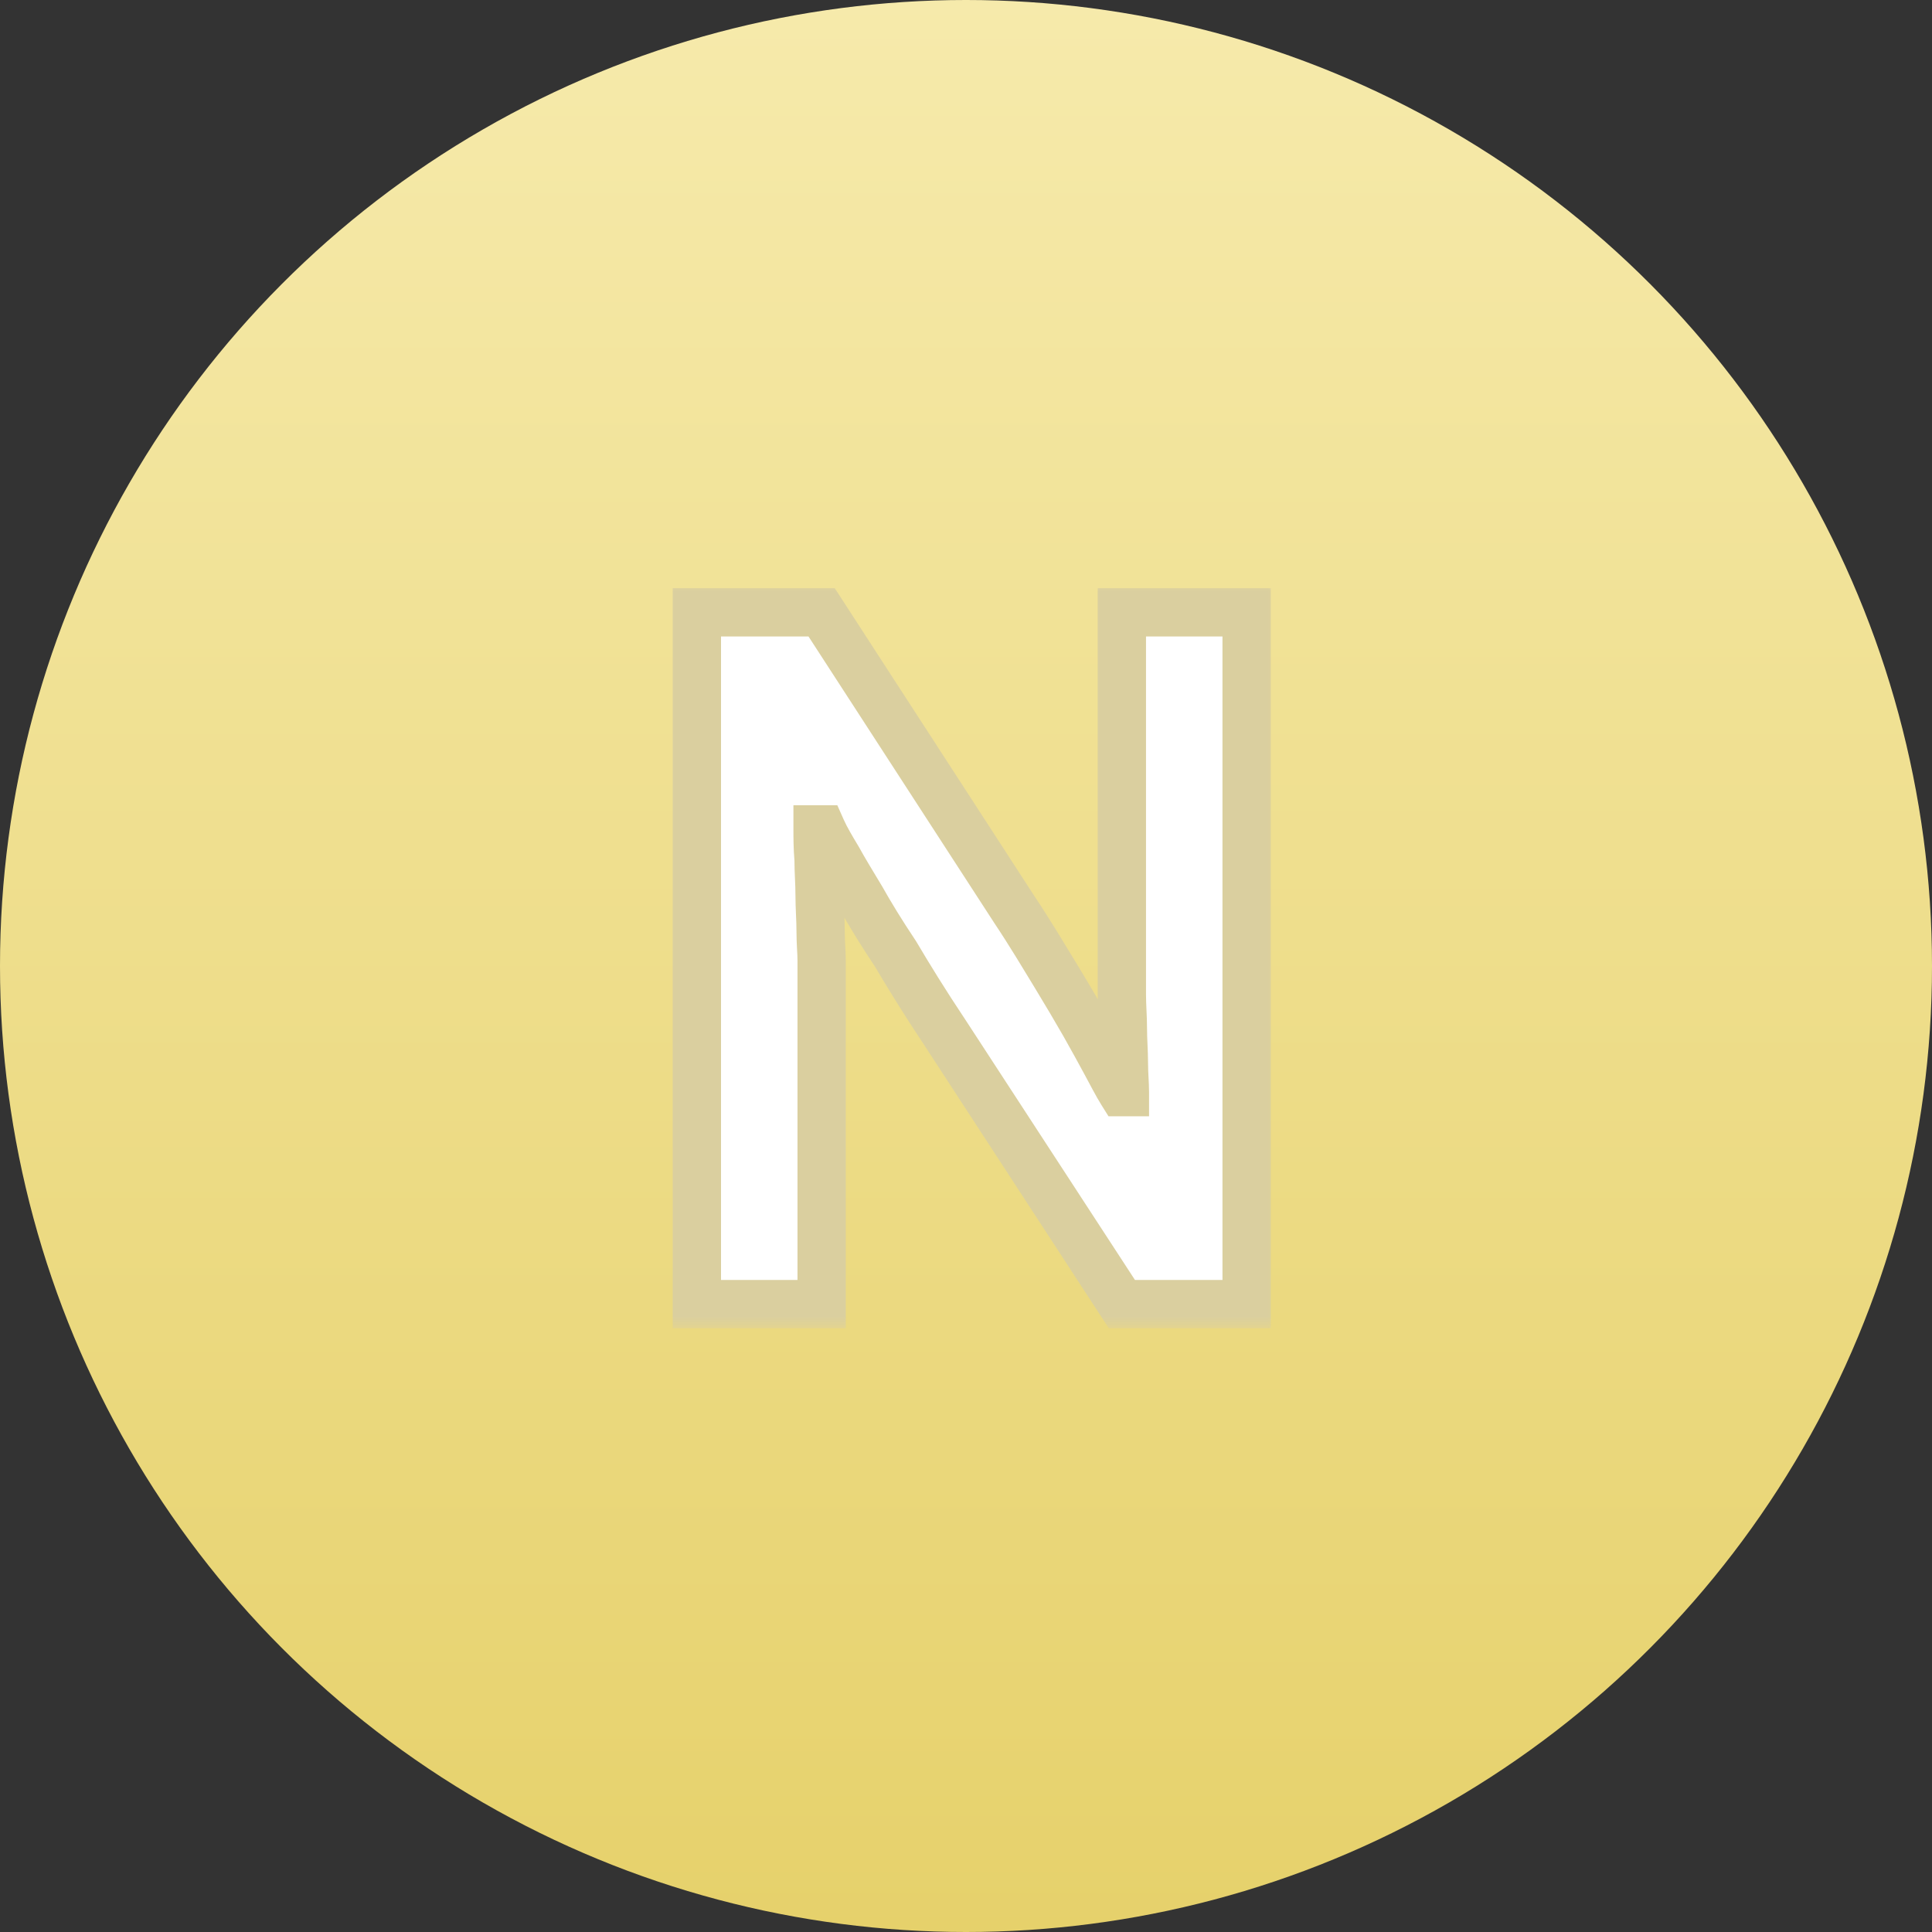 <svg width="80" height="80" viewBox="0 0 80 80" fill="none" xmlns="http://www.w3.org/2000/svg">
<rect x="0" y="0" width="80" height="80" fill="#333333" stroke="none"/>
<circle cx="40" cy="40" r="40" fill="url(#paint0_linear_4185_6039)"/>
<mask id="path-2-outside-1_4185_6039" maskUnits="userSpaceOnUse" x="27" y="24" width="26" height="31" fill="black">
<rect fill="white" x="27" y="24" width="26" height="31"/>
<path d="M33.854 34.344C33.854 34.68 33.854 35.1 33.896 35.604C33.896 36.108 33.938 36.57 33.938 37.074C33.938 37.578 33.98 38.082 33.98 38.544C33.98 39.048 34.022 39.426 34.022 39.762V54H28.856V25.356H34.022L42.002 37.662C42.674 38.67 43.22 39.594 43.682 40.35C44.144 41.106 44.564 41.82 44.9 42.408C45.236 42.996 45.53 43.542 45.782 44.004C46.034 44.466 46.244 44.886 46.454 45.222H46.58C46.58 44.886 46.538 44.466 46.538 44.004C46.538 43.542 46.496 43.08 46.496 42.576C46.496 42.114 46.454 41.652 46.454 41.19C46.454 40.77 46.454 40.392 46.454 40.056V25.356H51.62V54H46.454L39.146 42.786C38.306 41.526 37.634 40.434 37.088 39.51C36.5 38.628 36.038 37.872 35.66 37.2C35.282 36.57 34.946 36.024 34.694 35.562C34.442 35.142 34.19 34.722 34.022 34.344H33.854Z"/>
</mask>
<path d="M33.854 34.344C33.854 34.68 33.854 35.1 33.896 35.604C33.896 36.108 33.938 36.57 33.938 37.074C33.938 37.578 33.98 38.082 33.98 38.544C33.98 39.048 34.022 39.426 34.022 39.762V54H28.856V25.356H34.022L42.002 37.662C42.674 38.67 43.22 39.594 43.682 40.35C44.144 41.106 44.564 41.82 44.9 42.408C45.236 42.996 45.53 43.542 45.782 44.004C46.034 44.466 46.244 44.886 46.454 45.222H46.58C46.58 44.886 46.538 44.466 46.538 44.004C46.538 43.542 46.496 43.08 46.496 42.576C46.496 42.114 46.454 41.652 46.454 41.19C46.454 40.77 46.454 40.392 46.454 40.056V25.356H51.62V54H46.454L39.146 42.786C38.306 41.526 37.634 40.434 37.088 39.51C36.5 38.628 36.038 37.872 35.66 37.2C35.282 36.57 34.946 36.024 34.694 35.562C34.442 35.142 34.19 34.722 34.022 34.344H33.854Z" fill="white"/>
<path d="M33.854 34.344V33.344H32.854V34.344H33.854ZM33.896 35.604H34.896V35.562L34.892 35.521L33.896 35.604ZM34.022 54V55H35.022V54H34.022ZM28.856 54H27.856V55H28.856V54ZM28.856 25.356V24.356H27.856V25.356H28.856ZM34.022 25.356L34.861 24.812L34.565 24.356H34.022V25.356ZM42.002 37.662L41.163 38.206L41.17 38.217L42.002 37.662ZM43.682 40.35L44.535 39.829L44.535 39.828L43.682 40.35ZM44.9 42.408L44.032 42.904L44.032 42.904L44.9 42.408ZM45.782 44.004L44.904 44.483L44.904 44.483L45.782 44.004ZM46.454 45.222L45.606 45.752L45.9 46.222H46.454V45.222ZM46.58 45.222V46.222H47.58V45.222H46.58ZM46.454 25.356V24.356H45.454V25.356H46.454ZM51.62 25.356H52.62V24.356H51.62V25.356ZM51.62 54V55H52.62V54H51.62ZM46.454 54L45.616 54.546L45.912 55H46.454V54ZM39.146 42.786L39.984 42.24L39.978 42.231L39.146 42.786ZM37.088 39.51L37.949 39.001L37.935 38.978L37.92 38.955L37.088 39.51ZM35.66 37.2L36.532 36.71L36.525 36.697L36.517 36.685L35.66 37.2ZM34.694 35.562L35.572 35.083L35.562 35.065L35.551 35.047L34.694 35.562ZM34.022 34.344L34.936 33.938L34.672 33.344H34.022V34.344ZM33.854 34.344H32.854C32.854 34.681 32.854 35.138 32.9 35.687L33.896 35.604L34.892 35.521C34.854 35.062 34.854 34.679 34.854 34.344H33.854ZM33.896 35.604H32.896C32.896 35.881 32.908 36.144 32.918 36.382C32.929 36.627 32.938 36.847 32.938 37.074H33.938H34.938C34.938 36.797 34.926 36.534 34.916 36.296C34.905 36.051 34.896 35.831 34.896 35.604H33.896ZM33.938 37.074H32.938C32.938 37.35 32.95 37.623 32.96 37.867C32.971 38.119 32.98 38.338 32.98 38.544H33.98H34.98C34.98 38.288 34.968 38.024 34.958 37.782C34.947 37.533 34.938 37.301 34.938 37.074H33.938ZM33.98 38.544H32.98C32.98 38.824 32.992 39.066 33.002 39.269C33.014 39.481 33.022 39.627 33.022 39.762H34.022H35.022C35.022 39.561 35.009 39.35 35 39.163C34.989 38.967 34.98 38.769 34.98 38.544H33.98ZM34.022 39.762H33.022V54H34.022H35.022V39.762H34.022ZM34.022 54V53H28.856V54V55H34.022V54ZM28.856 54H29.856V25.356H28.856H27.856V54H28.856ZM28.856 25.356V26.356H34.022V25.356V24.356H28.856V25.356ZM34.022 25.356L33.183 25.9L41.163 38.206L42.002 37.662L42.841 37.118L34.861 24.812L34.022 25.356ZM42.002 37.662L41.17 38.217C41.828 39.203 42.358 40.101 42.829 40.871L43.682 40.35L44.535 39.828C44.082 39.087 43.52 38.137 42.834 37.107L42.002 37.662ZM43.682 40.35L42.829 40.871C43.285 41.619 43.7 42.325 44.032 42.904L44.9 42.408L45.768 41.912C45.428 41.316 45.002 40.593 44.535 39.829L43.682 40.35ZM44.9 42.408L44.032 42.904C44.361 43.481 44.649 44.015 44.904 44.483L45.782 44.004L46.66 43.525C46.411 43.069 46.111 42.511 45.768 41.912L44.9 42.408ZM45.782 44.004L44.904 44.483C45.13 44.897 45.375 45.383 45.606 45.752L46.454 45.222L47.302 44.692C47.113 44.389 46.938 44.035 46.66 43.525L45.782 44.004ZM46.454 45.222V46.222H46.58V45.222V44.222H46.454V45.222ZM46.58 45.222H47.58C47.58 45.022 47.568 44.802 47.558 44.609C47.547 44.405 47.538 44.207 47.538 44.004H46.538H45.538C45.538 44.263 45.55 44.506 45.56 44.712C45.571 44.928 45.58 45.086 45.58 45.222H46.58ZM46.538 44.004H47.538C47.538 43.747 47.526 43.493 47.516 43.261C47.505 43.023 47.496 42.803 47.496 42.576H46.496H45.496C45.496 42.853 45.508 43.116 45.518 43.35C45.529 43.591 45.538 43.799 45.538 44.004H46.538ZM46.496 42.576H47.496C47.496 42.319 47.484 42.065 47.474 41.838C47.463 41.603 47.454 41.395 47.454 41.19H46.454H45.454C45.454 41.447 45.466 41.701 45.476 41.928C45.487 42.163 45.496 42.371 45.496 42.576H46.496ZM46.454 41.19H47.454C47.454 41.189 47.454 41.188 47.454 41.188C47.454 41.187 47.454 41.186 47.454 41.185C47.454 41.184 47.454 41.183 47.454 41.183C47.454 41.182 47.454 41.181 47.454 41.18C47.454 41.179 47.454 41.178 47.454 41.178C47.454 41.177 47.454 41.176 47.454 41.175C47.454 41.174 47.454 41.174 47.454 41.173C47.454 41.172 47.454 41.171 47.454 41.17C47.454 41.169 47.454 41.169 47.454 41.168C47.454 41.167 47.454 41.166 47.454 41.165C47.454 41.165 47.454 41.164 47.454 41.163C47.454 41.162 47.454 41.161 47.454 41.16C47.454 41.16 47.454 41.159 47.454 41.158C47.454 41.157 47.454 41.157 47.454 41.156C47.454 41.155 47.454 41.154 47.454 41.153C47.454 41.152 47.454 41.152 47.454 41.151C47.454 41.15 47.454 41.149 47.454 41.148C47.454 41.148 47.454 41.147 47.454 41.146C47.454 41.145 47.454 41.144 47.454 41.143C47.454 41.143 47.454 41.142 47.454 41.141C47.454 41.14 47.454 41.139 47.454 41.139C47.454 41.138 47.454 41.137 47.454 41.136C47.454 41.135 47.454 41.135 47.454 41.134C47.454 41.133 47.454 41.132 47.454 41.131C47.454 41.13 47.454 41.13 47.454 41.129C47.454 41.128 47.454 41.127 47.454 41.126C47.454 41.126 47.454 41.125 47.454 41.124C47.454 41.123 47.454 41.122 47.454 41.121C47.454 41.121 47.454 41.12 47.454 41.119C47.454 41.118 47.454 41.117 47.454 41.117C47.454 41.116 47.454 41.115 47.454 41.114C47.454 41.113 47.454 41.113 47.454 41.112C47.454 41.111 47.454 41.11 47.454 41.109C47.454 41.108 47.454 41.108 47.454 41.107C47.454 41.106 47.454 41.105 47.454 41.105C47.454 41.104 47.454 41.103 47.454 41.102C47.454 41.101 47.454 41.1 47.454 41.1C47.454 41.099 47.454 41.098 47.454 41.097C47.454 41.096 47.454 41.096 47.454 41.095C47.454 41.094 47.454 41.093 47.454 41.092C47.454 41.092 47.454 41.091 47.454 41.09C47.454 41.089 47.454 41.088 47.454 41.087C47.454 41.087 47.454 41.086 47.454 41.085C47.454 41.084 47.454 41.084 47.454 41.083C47.454 41.082 47.454 41.081 47.454 41.08C47.454 41.079 47.454 41.079 47.454 41.078C47.454 41.077 47.454 41.076 47.454 41.075C47.454 41.075 47.454 41.074 47.454 41.073C47.454 41.072 47.454 41.071 47.454 41.071C47.454 41.07 47.454 41.069 47.454 41.068C47.454 41.067 47.454 41.066 47.454 41.066C47.454 41.065 47.454 41.064 47.454 41.063C47.454 41.062 47.454 41.062 47.454 41.061C47.454 41.06 47.454 41.059 47.454 41.059C47.454 41.058 47.454 41.057 47.454 41.056C47.454 41.055 47.454 41.054 47.454 41.054C47.454 41.053 47.454 41.052 47.454 41.051C47.454 41.05 47.454 41.05 47.454 41.049C47.454 41.048 47.454 41.047 47.454 41.047C47.454 41.046 47.454 41.045 47.454 41.044C47.454 41.043 47.454 41.042 47.454 41.042C47.454 41.041 47.454 41.04 47.454 41.039C47.454 41.038 47.454 41.038 47.454 41.037C47.454 41.036 47.454 41.035 47.454 41.035C47.454 41.034 47.454 41.033 47.454 41.032C47.454 41.031 47.454 41.031 47.454 41.03C47.454 41.029 47.454 41.028 47.454 41.027C47.454 41.026 47.454 41.026 47.454 41.025C47.454 41.024 47.454 41.023 47.454 41.023C47.454 41.022 47.454 41.021 47.454 41.02C47.454 41.019 47.454 41.019 47.454 41.018C47.454 41.017 47.454 41.016 47.454 41.015C47.454 41.014 47.454 41.014 47.454 41.013C47.454 41.012 47.454 41.011 47.454 41.011C47.454 41.01 47.454 41.009 47.454 41.008C47.454 41.007 47.454 41.007 47.454 41.006C47.454 41.005 47.454 41.004 47.454 41.003C47.454 41.003 47.454 41.002 47.454 41.001C47.454 41 47.454 40.999 47.454 40.999C47.454 40.998 47.454 40.997 47.454 40.996C47.454 40.995 47.454 40.995 47.454 40.994C47.454 40.993 47.454 40.992 47.454 40.991C47.454 40.991 47.454 40.99 47.454 40.989C47.454 40.988 47.454 40.987 47.454 40.987C47.454 40.986 47.454 40.985 47.454 40.984C47.454 40.983 47.454 40.983 47.454 40.982C47.454 40.981 47.454 40.98 47.454 40.98C47.454 40.979 47.454 40.978 47.454 40.977C47.454 40.976 47.454 40.976 47.454 40.975C47.454 40.974 47.454 40.973 47.454 40.972C47.454 40.972 47.454 40.971 47.454 40.97C47.454 40.969 47.454 40.968 47.454 40.968C47.454 40.967 47.454 40.966 47.454 40.965C47.454 40.965 47.454 40.964 47.454 40.963C47.454 40.962 47.454 40.961 47.454 40.961C47.454 40.96 47.454 40.959 47.454 40.958C47.454 40.957 47.454 40.957 47.454 40.956C47.454 40.955 47.454 40.954 47.454 40.953C47.454 40.953 47.454 40.952 47.454 40.951C47.454 40.95 47.454 40.95 47.454 40.949C47.454 40.948 47.454 40.947 47.454 40.946C47.454 40.946 47.454 40.945 47.454 40.944C47.454 40.943 47.454 40.942 47.454 40.942C47.454 40.941 47.454 40.94 47.454 40.939C47.454 40.938 47.454 40.938 47.454 40.937C47.454 40.936 47.454 40.935 47.454 40.934C47.454 40.934 47.454 40.933 47.454 40.932C47.454 40.931 47.454 40.931 47.454 40.93C47.454 40.929 47.454 40.928 47.454 40.928C47.454 40.927 47.454 40.926 47.454 40.925C47.454 40.924 47.454 40.923 47.454 40.923C47.454 40.922 47.454 40.921 47.454 40.92C47.454 40.92 47.454 40.919 47.454 40.918C47.454 40.917 47.454 40.916 47.454 40.916C47.454 40.915 47.454 40.914 47.454 40.913C47.454 40.913 47.454 40.912 47.454 40.911C47.454 40.91 47.454 40.909 47.454 40.909C47.454 40.908 47.454 40.907 47.454 40.906C47.454 40.906 47.454 40.905 47.454 40.904C47.454 40.903 47.454 40.902 47.454 40.902C47.454 40.901 47.454 40.9 47.454 40.899C47.454 40.898 47.454 40.898 47.454 40.897C47.454 40.896 47.454 40.895 47.454 40.895C47.454 40.894 47.454 40.893 47.454 40.892C47.454 40.892 47.454 40.891 47.454 40.89C47.454 40.889 47.454 40.888 47.454 40.888C47.454 40.887 47.454 40.886 47.454 40.885C47.454 40.884 47.454 40.884 47.454 40.883C47.454 40.882 47.454 40.881 47.454 40.88C47.454 40.88 47.454 40.879 47.454 40.878C47.454 40.877 47.454 40.877 47.454 40.876C47.454 40.875 47.454 40.874 47.454 40.873C47.454 40.873 47.454 40.872 47.454 40.871C47.454 40.87 47.454 40.87 47.454 40.869C47.454 40.868 47.454 40.867 47.454 40.867C47.454 40.866 47.454 40.865 47.454 40.864C47.454 40.863 47.454 40.863 47.454 40.862C47.454 40.861 47.454 40.86 47.454 40.859C47.454 40.859 47.454 40.858 47.454 40.857C47.454 40.856 47.454 40.856 47.454 40.855C47.454 40.854 47.454 40.853 47.454 40.853C47.454 40.852 47.454 40.851 47.454 40.85C47.454 40.849 47.454 40.849 47.454 40.848C47.454 40.847 47.454 40.846 47.454 40.846C47.454 40.845 47.454 40.844 47.454 40.843C47.454 40.843 47.454 40.842 47.454 40.841C47.454 40.84 47.454 40.839 47.454 40.839C47.454 40.838 47.454 40.837 47.454 40.836C47.454 40.836 47.454 40.835 47.454 40.834C47.454 40.833 47.454 40.832 47.454 40.832C47.454 40.831 47.454 40.83 47.454 40.829C47.454 40.829 47.454 40.828 47.454 40.827C47.454 40.826 47.454 40.825 47.454 40.825C47.454 40.824 47.454 40.823 47.454 40.822C47.454 40.822 47.454 40.821 47.454 40.82C47.454 40.819 47.454 40.819 47.454 40.818C47.454 40.817 47.454 40.816 47.454 40.816C47.454 40.815 47.454 40.814 47.454 40.813C47.454 40.812 47.454 40.812 47.454 40.811C47.454 40.81 47.454 40.809 47.454 40.809C47.454 40.808 47.454 40.807 47.454 40.806C47.454 40.806 47.454 40.805 47.454 40.804C47.454 40.803 47.454 40.802 47.454 40.802C47.454 40.801 47.454 40.8 47.454 40.799C47.454 40.799 47.454 40.798 47.454 40.797C47.454 40.796 47.454 40.795 47.454 40.795C47.454 40.794 47.454 40.793 47.454 40.792C47.454 40.792 47.454 40.791 47.454 40.79C47.454 40.789 47.454 40.789 47.454 40.788C47.454 40.787 47.454 40.786 47.454 40.785C47.454 40.785 47.454 40.784 47.454 40.783C47.454 40.782 47.454 40.782 47.454 40.781C47.454 40.78 47.454 40.779 47.454 40.779C47.454 40.778 47.454 40.777 47.454 40.776C47.454 40.776 47.454 40.775 47.454 40.774C47.454 40.773 47.454 40.773 47.454 40.772C47.454 40.771 47.454 40.77 47.454 40.77C47.454 40.769 47.454 40.768 47.454 40.767C47.454 40.766 47.454 40.766 47.454 40.765C47.454 40.764 47.454 40.763 47.454 40.763C47.454 40.762 47.454 40.761 47.454 40.76C47.454 40.76 47.454 40.759 47.454 40.758C47.454 40.757 47.454 40.757 47.454 40.756C47.454 40.755 47.454 40.754 47.454 40.754C47.454 40.753 47.454 40.752 47.454 40.751C47.454 40.75 47.454 40.75 47.454 40.749C47.454 40.748 47.454 40.747 47.454 40.747C47.454 40.746 47.454 40.745 47.454 40.744C47.454 40.744 47.454 40.743 47.454 40.742C47.454 40.741 47.454 40.74 47.454 40.74C47.454 40.739 47.454 40.738 47.454 40.737C47.454 40.737 47.454 40.736 47.454 40.735C47.454 40.734 47.454 40.734 47.454 40.733C47.454 40.732 47.454 40.731 47.454 40.731C47.454 40.73 47.454 40.729 47.454 40.728C47.454 40.728 47.454 40.727 47.454 40.726C47.454 40.725 47.454 40.725 47.454 40.724C47.454 40.723 47.454 40.722 47.454 40.722C47.454 40.721 47.454 40.72 47.454 40.719C47.454 40.719 47.454 40.718 47.454 40.717C47.454 40.716 47.454 40.715 47.454 40.715C47.454 40.714 47.454 40.713 47.454 40.712C47.454 40.712 47.454 40.711 47.454 40.71C47.454 40.709 47.454 40.709 47.454 40.708C47.454 40.707 47.454 40.706 47.454 40.706C47.454 40.705 47.454 40.704 47.454 40.703C47.454 40.703 47.454 40.702 47.454 40.701C47.454 40.7 47.454 40.7 47.454 40.699C47.454 40.698 47.454 40.697 47.454 40.697C47.454 40.696 47.454 40.695 47.454 40.694C47.454 40.694 47.454 40.693 47.454 40.692C47.454 40.691 47.454 40.691 47.454 40.69C47.454 40.689 47.454 40.688 47.454 40.688C47.454 40.687 47.454 40.686 47.454 40.685C47.454 40.685 47.454 40.684 47.454 40.683C47.454 40.682 47.454 40.682 47.454 40.681C47.454 40.68 47.454 40.679 47.454 40.679C47.454 40.678 47.454 40.677 47.454 40.676C47.454 40.676 47.454 40.675 47.454 40.674C47.454 40.673 47.454 40.673 47.454 40.672C47.454 40.671 47.454 40.67 47.454 40.67C47.454 40.669 47.454 40.668 47.454 40.667C47.454 40.667 47.454 40.666 47.454 40.665C47.454 40.664 47.454 40.664 47.454 40.663C47.454 40.662 47.454 40.661 47.454 40.661C47.454 40.66 47.454 40.659 47.454 40.658C47.454 40.658 47.454 40.657 47.454 40.656C47.454 40.655 47.454 40.655 47.454 40.654C47.454 40.653 47.454 40.652 47.454 40.652C47.454 40.651 47.454 40.65 47.454 40.649C47.454 40.649 47.454 40.648 47.454 40.647C47.454 40.646 47.454 40.646 47.454 40.645C47.454 40.644 47.454 40.643 47.454 40.643C47.454 40.642 47.454 40.641 47.454 40.641C47.454 40.64 47.454 40.639 47.454 40.638C47.454 40.638 47.454 40.637 47.454 40.636C47.454 40.635 47.454 40.635 47.454 40.634C47.454 40.633 47.454 40.632 47.454 40.632C47.454 40.631 47.454 40.63 47.454 40.629C47.454 40.629 47.454 40.628 47.454 40.627C47.454 40.626 47.454 40.626 47.454 40.625C47.454 40.624 47.454 40.623 47.454 40.623C47.454 40.622 47.454 40.621 47.454 40.62C47.454 40.62 47.454 40.619 47.454 40.618C47.454 40.617 47.454 40.617 47.454 40.616C47.454 40.615 47.454 40.614 47.454 40.614C47.454 40.613 47.454 40.612 47.454 40.611C47.454 40.611 47.454 40.61 47.454 40.609C47.454 40.608 47.454 40.608 47.454 40.607C47.454 40.606 47.454 40.605 47.454 40.605C47.454 40.604 47.454 40.603 47.454 40.603C47.454 40.602 47.454 40.601 47.454 40.6C47.454 40.6 47.454 40.599 47.454 40.598C47.454 40.597 47.454 40.597 47.454 40.596C47.454 40.595 47.454 40.594 47.454 40.594C47.454 40.593 47.454 40.592 47.454 40.592C47.454 40.591 47.454 40.59 47.454 40.589C47.454 40.589 47.454 40.588 47.454 40.587C47.454 40.586 47.454 40.586 47.454 40.585C47.454 40.584 47.454 40.583 47.454 40.583C47.454 40.582 47.454 40.581 47.454 40.58C47.454 40.58 47.454 40.579 47.454 40.578C47.454 40.578 47.454 40.577 47.454 40.576C47.454 40.575 47.454 40.575 47.454 40.574C47.454 40.573 47.454 40.572 47.454 40.572C47.454 40.571 47.454 40.57 47.454 40.569C47.454 40.569 47.454 40.568 47.454 40.567C47.454 40.566 47.454 40.566 47.454 40.565C47.454 40.564 47.454 40.563 47.454 40.563C47.454 40.562 47.454 40.561 47.454 40.561C47.454 40.56 47.454 40.559 47.454 40.558C47.454 40.558 47.454 40.557 47.454 40.556C47.454 40.556 47.454 40.555 47.454 40.554C47.454 40.553 47.454 40.553 47.454 40.552C47.454 40.551 47.454 40.55 47.454 40.55C47.454 40.549 47.454 40.548 47.454 40.547C47.454 40.547 47.454 40.546 47.454 40.545C47.454 40.544 47.454 40.544 47.454 40.543C47.454 40.542 47.454 40.541 47.454 40.541C47.454 40.54 47.454 40.539 47.454 40.539C47.454 40.538 47.454 40.537 47.454 40.536C47.454 40.536 47.454 40.535 47.454 40.534C47.454 40.533 47.454 40.533 47.454 40.532C47.454 40.531 47.454 40.531 47.454 40.53C47.454 40.529 47.454 40.528 47.454 40.528C47.454 40.527 47.454 40.526 47.454 40.526C47.454 40.525 47.454 40.524 47.454 40.523C47.454 40.523 47.454 40.522 47.454 40.521C47.454 40.52 47.454 40.52 47.454 40.519C47.454 40.518 47.454 40.517 47.454 40.517C47.454 40.516 47.454 40.515 47.454 40.515C47.454 40.514 47.454 40.513 47.454 40.512C47.454 40.512 47.454 40.511 47.454 40.51C47.454 40.51 47.454 40.509 47.454 40.508C47.454 40.507 47.454 40.507 47.454 40.506C47.454 40.505 47.454 40.504 47.454 40.504C47.454 40.503 47.454 40.502 47.454 40.502C47.454 40.501 47.454 40.5 47.454 40.499C47.454 40.499 47.454 40.498 47.454 40.497C47.454 40.496 47.454 40.496 47.454 40.495C47.454 40.494 47.454 40.493 47.454 40.493C47.454 40.492 47.454 40.491 47.454 40.491C47.454 40.49 47.454 40.489 47.454 40.489C47.454 40.488 47.454 40.487 47.454 40.486C47.454 40.486 47.454 40.485 47.454 40.484C47.454 40.483 47.454 40.483 47.454 40.482C47.454 40.481 47.454 40.48 47.454 40.48C47.454 40.479 47.454 40.478 47.454 40.478C47.454 40.477 47.454 40.476 47.454 40.475C47.454 40.475 47.454 40.474 47.454 40.473C47.454 40.473 47.454 40.472 47.454 40.471C47.454 40.47 47.454 40.47 47.454 40.469C47.454 40.468 47.454 40.468 47.454 40.467C47.454 40.466 47.454 40.465 47.454 40.465C47.454 40.464 47.454 40.463 47.454 40.462C47.454 40.462 47.454 40.461 47.454 40.46C47.454 40.46 47.454 40.459 47.454 40.458C47.454 40.458 47.454 40.457 47.454 40.456C47.454 40.455 47.454 40.455 47.454 40.454C47.454 40.453 47.454 40.452 47.454 40.452C47.454 40.451 47.454 40.45 47.454 40.45C47.454 40.449 47.454 40.448 47.454 40.447C47.454 40.447 47.454 40.446 47.454 40.445C47.454 40.444 47.454 40.444 47.454 40.443C47.454 40.442 47.454 40.442 47.454 40.441C47.454 40.44 47.454 40.44 47.454 40.439C47.454 40.438 47.454 40.437 47.454 40.437C47.454 40.436 47.454 40.435 47.454 40.434C47.454 40.434 47.454 40.433 47.454 40.432C47.454 40.432 47.454 40.431 47.454 40.43C47.454 40.429 47.454 40.429 47.454 40.428C47.454 40.427 47.454 40.427 47.454 40.426C47.454 40.425 47.454 40.425 47.454 40.424C47.454 40.423 47.454 40.422 47.454 40.422C47.454 40.421 47.454 40.42 47.454 40.419C47.454 40.419 47.454 40.418 47.454 40.417C47.454 40.417 47.454 40.416 47.454 40.415C47.454 40.414 47.454 40.414 47.454 40.413C47.454 40.412 47.454 40.412 47.454 40.411C47.454 40.41 47.454 40.41 47.454 40.409C47.454 40.408 47.454 40.407 47.454 40.407C47.454 40.406 47.454 40.405 47.454 40.405C47.454 40.404 47.454 40.403 47.454 40.402C47.454 40.402 47.454 40.401 47.454 40.4C47.454 40.4 47.454 40.399 47.454 40.398C47.454 40.398 47.454 40.397 47.454 40.396C47.454 40.395 47.454 40.395 47.454 40.394C47.454 40.393 47.454 40.392 47.454 40.392C47.454 40.391 47.454 40.39 47.454 40.39C47.454 40.389 47.454 40.388 47.454 40.388C47.454 40.387 47.454 40.386 47.454 40.385C47.454 40.385 47.454 40.384 47.454 40.383C47.454 40.383 47.454 40.382 47.454 40.381C47.454 40.38 47.454 40.38 47.454 40.379C47.454 40.378 47.454 40.378 47.454 40.377C47.454 40.376 47.454 40.376 47.454 40.375C47.454 40.374 47.454 40.373 47.454 40.373C47.454 40.372 47.454 40.371 47.454 40.371C47.454 40.37 47.454 40.369 47.454 40.368C47.454 40.368 47.454 40.367 47.454 40.366C47.454 40.366 47.454 40.365 47.454 40.364C47.454 40.364 47.454 40.363 47.454 40.362C47.454 40.361 47.454 40.361 47.454 40.36C47.454 40.359 47.454 40.359 47.454 40.358C47.454 40.357 47.454 40.356 47.454 40.356C47.454 40.355 47.454 40.354 47.454 40.354C47.454 40.353 47.454 40.352 47.454 40.352C47.454 40.351 47.454 40.35 47.454 40.349C47.454 40.349 47.454 40.348 47.454 40.347C47.454 40.347 47.454 40.346 47.454 40.345C47.454 40.345 47.454 40.344 47.454 40.343C47.454 40.342 47.454 40.342 47.454 40.341C47.454 40.34 47.454 40.34 47.454 40.339C47.454 40.338 47.454 40.337 47.454 40.337C47.454 40.336 47.454 40.335 47.454 40.335C47.454 40.334 47.454 40.333 47.454 40.333C47.454 40.332 47.454 40.331 47.454 40.331C47.454 40.33 47.454 40.329 47.454 40.328C47.454 40.328 47.454 40.327 47.454 40.326C47.454 40.326 47.454 40.325 47.454 40.324C47.454 40.324 47.454 40.323 47.454 40.322C47.454 40.322 47.454 40.321 47.454 40.32C47.454 40.319 47.454 40.319 47.454 40.318C47.454 40.317 47.454 40.317 47.454 40.316C47.454 40.315 47.454 40.315 47.454 40.314C47.454 40.313 47.454 40.312 47.454 40.312C47.454 40.311 47.454 40.31 47.454 40.31C47.454 40.309 47.454 40.308 47.454 40.307C47.454 40.307 47.454 40.306 47.454 40.305C47.454 40.305 47.454 40.304 47.454 40.303C47.454 40.303 47.454 40.302 47.454 40.301C47.454 40.301 47.454 40.3 47.454 40.299C47.454 40.298 47.454 40.298 47.454 40.297C47.454 40.296 47.454 40.296 47.454 40.295C47.454 40.294 47.454 40.294 47.454 40.293C47.454 40.292 47.454 40.291 47.454 40.291C47.454 40.29 47.454 40.289 47.454 40.289C47.454 40.288 47.454 40.287 47.454 40.287C47.454 40.286 47.454 40.285 47.454 40.285C47.454 40.284 47.454 40.283 47.454 40.282C47.454 40.282 47.454 40.281 47.454 40.281C47.454 40.28 47.454 40.279 47.454 40.278C47.454 40.278 47.454 40.277 47.454 40.276C47.454 40.276 47.454 40.275 47.454 40.274C47.454 40.273 47.454 40.273 47.454 40.272C47.454 40.272 47.454 40.271 47.454 40.27C47.454 40.269 47.454 40.269 47.454 40.268C47.454 40.267 47.454 40.267 47.454 40.266C47.454 40.265 47.454 40.265 47.454 40.264C47.454 40.263 47.454 40.263 47.454 40.262C47.454 40.261 47.454 40.26 47.454 40.26C47.454 40.259 47.454 40.258 47.454 40.258C47.454 40.257 47.454 40.256 47.454 40.256C47.454 40.255 47.454 40.254 47.454 40.254C47.454 40.253 47.454 40.252 47.454 40.252C47.454 40.251 47.454 40.25 47.454 40.249C47.454 40.249 47.454 40.248 47.454 40.247C47.454 40.247 47.454 40.246 47.454 40.245C47.454 40.245 47.454 40.244 47.454 40.243C47.454 40.243 47.454 40.242 47.454 40.241C47.454 40.24 47.454 40.24 47.454 40.239C47.454 40.239 47.454 40.238 47.454 40.237C47.454 40.236 47.454 40.236 47.454 40.235C47.454 40.234 47.454 40.234 47.454 40.233C47.454 40.232 47.454 40.232 47.454 40.231C47.454 40.23 47.454 40.23 47.454 40.229C47.454 40.228 47.454 40.227 47.454 40.227C47.454 40.226 47.454 40.225 47.454 40.225C47.454 40.224 47.454 40.223 47.454 40.223C47.454 40.222 47.454 40.221 47.454 40.221C47.454 40.22 47.454 40.219 47.454 40.219C47.454 40.218 47.454 40.217 47.454 40.217C47.454 40.216 47.454 40.215 47.454 40.215C47.454 40.214 47.454 40.213 47.454 40.212C47.454 40.212 47.454 40.211 47.454 40.21C47.454 40.21 47.454 40.209 47.454 40.208C47.454 40.208 47.454 40.207 47.454 40.206C47.454 40.206 47.454 40.205 47.454 40.204C47.454 40.204 47.454 40.203 47.454 40.202C47.454 40.202 47.454 40.201 47.454 40.2C47.454 40.2 47.454 40.199 47.454 40.198C47.454 40.197 47.454 40.197 47.454 40.196C47.454 40.196 47.454 40.195 47.454 40.194C47.454 40.194 47.454 40.193 47.454 40.192C47.454 40.191 47.454 40.191 47.454 40.19C47.454 40.189 47.454 40.189 47.454 40.188C47.454 40.187 47.454 40.187 47.454 40.186C47.454 40.185 47.454 40.185 47.454 40.184C47.454 40.183 47.454 40.183 47.454 40.182C47.454 40.181 47.454 40.181 47.454 40.18C47.454 40.179 47.454 40.179 47.454 40.178C47.454 40.177 47.454 40.176 47.454 40.176C47.454 40.175 47.454 40.175 47.454 40.174C47.454 40.173 47.454 40.172 47.454 40.172C47.454 40.171 47.454 40.17 47.454 40.17C47.454 40.169 47.454 40.168 47.454 40.168C47.454 40.167 47.454 40.166 47.454 40.166C47.454 40.165 47.454 40.164 47.454 40.164C47.454 40.163 47.454 40.162 47.454 40.162C47.454 40.161 47.454 40.16 47.454 40.16C47.454 40.159 47.454 40.158 47.454 40.158C47.454 40.157 47.454 40.156 47.454 40.156C47.454 40.155 47.454 40.154 47.454 40.154C47.454 40.153 47.454 40.152 47.454 40.152C47.454 40.151 47.454 40.15 47.454 40.15C47.454 40.149 47.454 40.148 47.454 40.148C47.454 40.147 47.454 40.146 47.454 40.146C47.454 40.145 47.454 40.144 47.454 40.144C47.454 40.143 47.454 40.142 47.454 40.142C47.454 40.141 47.454 40.14 47.454 40.139C47.454 40.139 47.454 40.138 47.454 40.138C47.454 40.137 47.454 40.136 47.454 40.136C47.454 40.135 47.454 40.134 47.454 40.133C47.454 40.133 47.454 40.132 47.454 40.132C47.454 40.131 47.454 40.13 47.454 40.13C47.454 40.129 47.454 40.128 47.454 40.127C47.454 40.127 47.454 40.126 47.454 40.126C47.454 40.125 47.454 40.124 47.454 40.123C47.454 40.123 47.454 40.122 47.454 40.121C47.454 40.121 47.454 40.12 47.454 40.12C47.454 40.119 47.454 40.118 47.454 40.117C47.454 40.117 47.454 40.116 47.454 40.115C47.454 40.115 47.454 40.114 47.454 40.114C47.454 40.113 47.454 40.112 47.454 40.111C47.454 40.111 47.454 40.11 47.454 40.109C47.454 40.109 47.454 40.108 47.454 40.108C47.454 40.107 47.454 40.106 47.454 40.105C47.454 40.105 47.454 40.104 47.454 40.103C47.454 40.103 47.454 40.102 47.454 40.102C47.454 40.101 47.454 40.1 47.454 40.099C47.454 40.099 47.454 40.098 47.454 40.098C47.454 40.097 47.454 40.096 47.454 40.096C47.454 40.095 47.454 40.094 47.454 40.094C47.454 40.093 47.454 40.092 47.454 40.092C47.454 40.091 47.454 40.09 47.454 40.09C47.454 40.089 47.454 40.088 47.454 40.088C47.454 40.087 47.454 40.086 47.454 40.086C47.454 40.085 47.454 40.084 47.454 40.084C47.454 40.083 47.454 40.082 47.454 40.082C47.454 40.081 47.454 40.08 47.454 40.08C47.454 40.079 47.454 40.078 47.454 40.078C47.454 40.077 47.454 40.076 47.454 40.076C47.454 40.075 47.454 40.074 47.454 40.074C47.454 40.073 47.454 40.072 47.454 40.072C47.454 40.071 47.454 40.071 47.454 40.07C47.454 40.069 47.454 40.069 47.454 40.068C47.454 40.067 47.454 40.066 47.454 40.066C47.454 40.065 47.454 40.065 47.454 40.064C47.454 40.063 47.454 40.063 47.454 40.062C47.454 40.061 47.454 40.061 47.454 40.06C47.454 40.059 47.454 40.059 47.454 40.058C47.454 40.057 47.454 40.057 47.454 40.056H46.454H45.454C45.454 40.057 45.454 40.057 45.454 40.058C45.454 40.059 45.454 40.059 45.454 40.06C45.454 40.061 45.454 40.061 45.454 40.062C45.454 40.063 45.454 40.063 45.454 40.064C45.454 40.065 45.454 40.065 45.454 40.066C45.454 40.066 45.454 40.067 45.454 40.068C45.454 40.069 45.454 40.069 45.454 40.07C45.454 40.071 45.454 40.071 45.454 40.072C45.454 40.072 45.454 40.073 45.454 40.074C45.454 40.074 45.454 40.075 45.454 40.076C45.454 40.076 45.454 40.077 45.454 40.078C45.454 40.078 45.454 40.079 45.454 40.08C45.454 40.08 45.454 40.081 45.454 40.082C45.454 40.082 45.454 40.083 45.454 40.084C45.454 40.084 45.454 40.085 45.454 40.086C45.454 40.086 45.454 40.087 45.454 40.088C45.454 40.088 45.454 40.089 45.454 40.09C45.454 40.09 45.454 40.091 45.454 40.092C45.454 40.092 45.454 40.093 45.454 40.094C45.454 40.094 45.454 40.095 45.454 40.096C45.454 40.096 45.454 40.097 45.454 40.098C45.454 40.098 45.454 40.099 45.454 40.099C45.454 40.1 45.454 40.101 45.454 40.102C45.454 40.102 45.454 40.103 45.454 40.103C45.454 40.104 45.454 40.105 45.454 40.105C45.454 40.106 45.454 40.107 45.454 40.108C45.454 40.108 45.454 40.109 45.454 40.109C45.454 40.11 45.454 40.111 45.454 40.111C45.454 40.112 45.454 40.113 45.454 40.114C45.454 40.114 45.454 40.115 45.454 40.115C45.454 40.116 45.454 40.117 45.454 40.117C45.454 40.118 45.454 40.119 45.454 40.12C45.454 40.12 45.454 40.121 45.454 40.121C45.454 40.122 45.454 40.123 45.454 40.123C45.454 40.124 45.454 40.125 45.454 40.126C45.454 40.126 45.454 40.127 45.454 40.127C45.454 40.128 45.454 40.129 45.454 40.13C45.454 40.13 45.454 40.131 45.454 40.132C45.454 40.132 45.454 40.133 45.454 40.133C45.454 40.134 45.454 40.135 45.454 40.136C45.454 40.136 45.454 40.137 45.454 40.138C45.454 40.138 45.454 40.139 45.454 40.139C45.454 40.14 45.454 40.141 45.454 40.142C45.454 40.142 45.454 40.143 45.454 40.144C45.454 40.144 45.454 40.145 45.454 40.146C45.454 40.146 45.454 40.147 45.454 40.148C45.454 40.148 45.454 40.149 45.454 40.15C45.454 40.15 45.454 40.151 45.454 40.152C45.454 40.152 45.454 40.153 45.454 40.154C45.454 40.154 45.454 40.155 45.454 40.156C45.454 40.156 45.454 40.157 45.454 40.158C45.454 40.158 45.454 40.159 45.454 40.16C45.454 40.16 45.454 40.161 45.454 40.162C45.454 40.162 45.454 40.163 45.454 40.164C45.454 40.164 45.454 40.165 45.454 40.166C45.454 40.166 45.454 40.167 45.454 40.168C45.454 40.168 45.454 40.169 45.454 40.17C45.454 40.17 45.454 40.171 45.454 40.172C45.454 40.172 45.454 40.173 45.454 40.174C45.454 40.175 45.454 40.175 45.454 40.176C45.454 40.176 45.454 40.177 45.454 40.178C45.454 40.179 45.454 40.179 45.454 40.18C45.454 40.181 45.454 40.181 45.454 40.182C45.454 40.183 45.454 40.183 45.454 40.184C45.454 40.185 45.454 40.185 45.454 40.186C45.454 40.187 45.454 40.187 45.454 40.188C45.454 40.189 45.454 40.189 45.454 40.19C45.454 40.191 45.454 40.191 45.454 40.192C45.454 40.193 45.454 40.194 45.454 40.194C45.454 40.195 45.454 40.196 45.454 40.196C45.454 40.197 45.454 40.197 45.454 40.198C45.454 40.199 45.454 40.2 45.454 40.2C45.454 40.201 45.454 40.202 45.454 40.202C45.454 40.203 45.454 40.204 45.454 40.204C45.454 40.205 45.454 40.206 45.454 40.206C45.454 40.207 45.454 40.208 45.454 40.208C45.454 40.209 45.454 40.21 45.454 40.21C45.454 40.211 45.454 40.212 45.454 40.212C45.454 40.213 45.454 40.214 45.454 40.215C45.454 40.215 45.454 40.216 45.454 40.217C45.454 40.217 45.454 40.218 45.454 40.219C45.454 40.219 45.454 40.22 45.454 40.221C45.454 40.221 45.454 40.222 45.454 40.223C45.454 40.223 45.454 40.224 45.454 40.225C45.454 40.225 45.454 40.226 45.454 40.227C45.454 40.227 45.454 40.228 45.454 40.229C45.454 40.23 45.454 40.23 45.454 40.231C45.454 40.232 45.454 40.232 45.454 40.233C45.454 40.234 45.454 40.234 45.454 40.235C45.454 40.236 45.454 40.236 45.454 40.237C45.454 40.238 45.454 40.239 45.454 40.239C45.454 40.24 45.454 40.24 45.454 40.241C45.454 40.242 45.454 40.243 45.454 40.243C45.454 40.244 45.454 40.245 45.454 40.245C45.454 40.246 45.454 40.247 45.454 40.247C45.454 40.248 45.454 40.249 45.454 40.249C45.454 40.25 45.454 40.251 45.454 40.252C45.454 40.252 45.454 40.253 45.454 40.254C45.454 40.254 45.454 40.255 45.454 40.256C45.454 40.256 45.454 40.257 45.454 40.258C45.454 40.258 45.454 40.259 45.454 40.26C45.454 40.26 45.454 40.261 45.454 40.262C45.454 40.263 45.454 40.263 45.454 40.264C45.454 40.265 45.454 40.265 45.454 40.266C45.454 40.267 45.454 40.267 45.454 40.268C45.454 40.269 45.454 40.269 45.454 40.27C45.454 40.271 45.454 40.272 45.454 40.272C45.454 40.273 45.454 40.273 45.454 40.274C45.454 40.275 45.454 40.276 45.454 40.276C45.454 40.277 45.454 40.278 45.454 40.278C45.454 40.279 45.454 40.28 45.454 40.281C45.454 40.281 45.454 40.282 45.454 40.282C45.454 40.283 45.454 40.284 45.454 40.285C45.454 40.285 45.454 40.286 45.454 40.287C45.454 40.287 45.454 40.288 45.454 40.289C45.454 40.289 45.454 40.29 45.454 40.291C45.454 40.291 45.454 40.292 45.454 40.293C45.454 40.294 45.454 40.294 45.454 40.295C45.454 40.296 45.454 40.296 45.454 40.297C45.454 40.298 45.454 40.298 45.454 40.299C45.454 40.3 45.454 40.301 45.454 40.301C45.454 40.302 45.454 40.303 45.454 40.303C45.454 40.304 45.454 40.305 45.454 40.305C45.454 40.306 45.454 40.307 45.454 40.307C45.454 40.308 45.454 40.309 45.454 40.31C45.454 40.31 45.454 40.311 45.454 40.312C45.454 40.312 45.454 40.313 45.454 40.314C45.454 40.315 45.454 40.315 45.454 40.316C45.454 40.317 45.454 40.317 45.454 40.318C45.454 40.319 45.454 40.319 45.454 40.32C45.454 40.321 45.454 40.322 45.454 40.322C45.454 40.323 45.454 40.324 45.454 40.324C45.454 40.325 45.454 40.326 45.454 40.326C45.454 40.327 45.454 40.328 45.454 40.328C45.454 40.329 45.454 40.33 45.454 40.331C45.454 40.331 45.454 40.332 45.454 40.333C45.454 40.333 45.454 40.334 45.454 40.335C45.454 40.335 45.454 40.336 45.454 40.337C45.454 40.337 45.454 40.338 45.454 40.339C45.454 40.34 45.454 40.34 45.454 40.341C45.454 40.342 45.454 40.342 45.454 40.343C45.454 40.344 45.454 40.345 45.454 40.345C45.454 40.346 45.454 40.347 45.454 40.347C45.454 40.348 45.454 40.349 45.454 40.349C45.454 40.35 45.454 40.351 45.454 40.352C45.454 40.352 45.454 40.353 45.454 40.354C45.454 40.354 45.454 40.355 45.454 40.356C45.454 40.356 45.454 40.357 45.454 40.358C45.454 40.359 45.454 40.359 45.454 40.36C45.454 40.361 45.454 40.361 45.454 40.362C45.454 40.363 45.454 40.364 45.454 40.364C45.454 40.365 45.454 40.366 45.454 40.366C45.454 40.367 45.454 40.368 45.454 40.368C45.454 40.369 45.454 40.37 45.454 40.371C45.454 40.371 45.454 40.372 45.454 40.373C45.454 40.373 45.454 40.374 45.454 40.375C45.454 40.376 45.454 40.376 45.454 40.377C45.454 40.378 45.454 40.378 45.454 40.379C45.454 40.38 45.454 40.38 45.454 40.381C45.454 40.382 45.454 40.383 45.454 40.383C45.454 40.384 45.454 40.385 45.454 40.385C45.454 40.386 45.454 40.387 45.454 40.388C45.454 40.388 45.454 40.389 45.454 40.39C45.454 40.39 45.454 40.391 45.454 40.392C45.454 40.392 45.454 40.393 45.454 40.394C45.454 40.395 45.454 40.395 45.454 40.396C45.454 40.397 45.454 40.398 45.454 40.398C45.454 40.399 45.454 40.4 45.454 40.4C45.454 40.401 45.454 40.402 45.454 40.402C45.454 40.403 45.454 40.404 45.454 40.405C45.454 40.405 45.454 40.406 45.454 40.407C45.454 40.407 45.454 40.408 45.454 40.409C45.454 40.41 45.454 40.41 45.454 40.411C45.454 40.412 45.454 40.412 45.454 40.413C45.454 40.414 45.454 40.414 45.454 40.415C45.454 40.416 45.454 40.417 45.454 40.417C45.454 40.418 45.454 40.419 45.454 40.419C45.454 40.42 45.454 40.421 45.454 40.422C45.454 40.422 45.454 40.423 45.454 40.424C45.454 40.425 45.454 40.425 45.454 40.426C45.454 40.427 45.454 40.427 45.454 40.428C45.454 40.429 45.454 40.429 45.454 40.43C45.454 40.431 45.454 40.432 45.454 40.432C45.454 40.433 45.454 40.434 45.454 40.434C45.454 40.435 45.454 40.436 45.454 40.437C45.454 40.437 45.454 40.438 45.454 40.439C45.454 40.44 45.454 40.44 45.454 40.441C45.454 40.442 45.454 40.442 45.454 40.443C45.454 40.444 45.454 40.444 45.454 40.445C45.454 40.446 45.454 40.447 45.454 40.447C45.454 40.448 45.454 40.449 45.454 40.45C45.454 40.45 45.454 40.451 45.454 40.452C45.454 40.452 45.454 40.453 45.454 40.454C45.454 40.455 45.454 40.455 45.454 40.456C45.454 40.457 45.454 40.458 45.454 40.458C45.454 40.459 45.454 40.46 45.454 40.46C45.454 40.461 45.454 40.462 45.454 40.462C45.454 40.463 45.454 40.464 45.454 40.465C45.454 40.465 45.454 40.466 45.454 40.467C45.454 40.468 45.454 40.468 45.454 40.469C45.454 40.47 45.454 40.47 45.454 40.471C45.454 40.472 45.454 40.473 45.454 40.473C45.454 40.474 45.454 40.475 45.454 40.475C45.454 40.476 45.454 40.477 45.454 40.478C45.454 40.478 45.454 40.479 45.454 40.48C45.454 40.48 45.454 40.481 45.454 40.482C45.454 40.483 45.454 40.483 45.454 40.484C45.454 40.485 45.454 40.486 45.454 40.486C45.454 40.487 45.454 40.488 45.454 40.489C45.454 40.489 45.454 40.49 45.454 40.491C45.454 40.491 45.454 40.492 45.454 40.493C45.454 40.493 45.454 40.494 45.454 40.495C45.454 40.496 45.454 40.496 45.454 40.497C45.454 40.498 45.454 40.499 45.454 40.499C45.454 40.5 45.454 40.501 45.454 40.502C45.454 40.502 45.454 40.503 45.454 40.504C45.454 40.504 45.454 40.505 45.454 40.506C45.454 40.507 45.454 40.507 45.454 40.508C45.454 40.509 45.454 40.51 45.454 40.51C45.454 40.511 45.454 40.512 45.454 40.512C45.454 40.513 45.454 40.514 45.454 40.515C45.454 40.515 45.454 40.516 45.454 40.517C45.454 40.517 45.454 40.518 45.454 40.519C45.454 40.52 45.454 40.52 45.454 40.521C45.454 40.522 45.454 40.523 45.454 40.523C45.454 40.524 45.454 40.525 45.454 40.526C45.454 40.526 45.454 40.527 45.454 40.528C45.454 40.528 45.454 40.529 45.454 40.53C45.454 40.531 45.454 40.531 45.454 40.532C45.454 40.533 45.454 40.533 45.454 40.534C45.454 40.535 45.454 40.536 45.454 40.536C45.454 40.537 45.454 40.538 45.454 40.539C45.454 40.539 45.454 40.54 45.454 40.541C45.454 40.541 45.454 40.542 45.454 40.543C45.454 40.544 45.454 40.544 45.454 40.545C45.454 40.546 45.454 40.547 45.454 40.547C45.454 40.548 45.454 40.549 45.454 40.55C45.454 40.55 45.454 40.551 45.454 40.552C45.454 40.553 45.454 40.553 45.454 40.554C45.454 40.555 45.454 40.556 45.454 40.556C45.454 40.557 45.454 40.558 45.454 40.558C45.454 40.559 45.454 40.56 45.454 40.561C45.454 40.561 45.454 40.562 45.454 40.563C45.454 40.563 45.454 40.564 45.454 40.565C45.454 40.566 45.454 40.566 45.454 40.567C45.454 40.568 45.454 40.569 45.454 40.569C45.454 40.57 45.454 40.571 45.454 40.572C45.454 40.572 45.454 40.573 45.454 40.574C45.454 40.575 45.454 40.575 45.454 40.576C45.454 40.577 45.454 40.578 45.454 40.578C45.454 40.579 45.454 40.58 45.454 40.58C45.454 40.581 45.454 40.582 45.454 40.583C45.454 40.583 45.454 40.584 45.454 40.585C45.454 40.586 45.454 40.586 45.454 40.587C45.454 40.588 45.454 40.589 45.454 40.589C45.454 40.59 45.454 40.591 45.454 40.592C45.454 40.592 45.454 40.593 45.454 40.594C45.454 40.594 45.454 40.595 45.454 40.596C45.454 40.597 45.454 40.597 45.454 40.598C45.454 40.599 45.454 40.6 45.454 40.6C45.454 40.601 45.454 40.602 45.454 40.603C45.454 40.603 45.454 40.604 45.454 40.605C45.454 40.605 45.454 40.606 45.454 40.607C45.454 40.608 45.454 40.608 45.454 40.609C45.454 40.61 45.454 40.611 45.454 40.611C45.454 40.612 45.454 40.613 45.454 40.614C45.454 40.614 45.454 40.615 45.454 40.616C45.454 40.617 45.454 40.617 45.454 40.618C45.454 40.619 45.454 40.62 45.454 40.62C45.454 40.621 45.454 40.622 45.454 40.623C45.454 40.623 45.454 40.624 45.454 40.625C45.454 40.626 45.454 40.626 45.454 40.627C45.454 40.628 45.454 40.629 45.454 40.629C45.454 40.63 45.454 40.631 45.454 40.632C45.454 40.632 45.454 40.633 45.454 40.634C45.454 40.635 45.454 40.635 45.454 40.636C45.454 40.637 45.454 40.638 45.454 40.638C45.454 40.639 45.454 40.64 45.454 40.641C45.454 40.641 45.454 40.642 45.454 40.643C45.454 40.643 45.454 40.644 45.454 40.645C45.454 40.646 45.454 40.646 45.454 40.647C45.454 40.648 45.454 40.649 45.454 40.649C45.454 40.65 45.454 40.651 45.454 40.652C45.454 40.652 45.454 40.653 45.454 40.654C45.454 40.655 45.454 40.655 45.454 40.656C45.454 40.657 45.454 40.658 45.454 40.658C45.454 40.659 45.454 40.66 45.454 40.661C45.454 40.661 45.454 40.662 45.454 40.663C45.454 40.664 45.454 40.664 45.454 40.665C45.454 40.666 45.454 40.667 45.454 40.667C45.454 40.668 45.454 40.669 45.454 40.67C45.454 40.67 45.454 40.671 45.454 40.672C45.454 40.673 45.454 40.673 45.454 40.674C45.454 40.675 45.454 40.676 45.454 40.676C45.454 40.677 45.454 40.678 45.454 40.679C45.454 40.679 45.454 40.68 45.454 40.681C45.454 40.682 45.454 40.682 45.454 40.683C45.454 40.684 45.454 40.685 45.454 40.685C45.454 40.686 45.454 40.687 45.454 40.688C45.454 40.688 45.454 40.689 45.454 40.69C45.454 40.691 45.454 40.691 45.454 40.692C45.454 40.693 45.454 40.694 45.454 40.694C45.454 40.695 45.454 40.696 45.454 40.697C45.454 40.697 45.454 40.698 45.454 40.699C45.454 40.7 45.454 40.7 45.454 40.701C45.454 40.702 45.454 40.703 45.454 40.703C45.454 40.704 45.454 40.705 45.454 40.706C45.454 40.706 45.454 40.707 45.454 40.708C45.454 40.709 45.454 40.709 45.454 40.71C45.454 40.711 45.454 40.712 45.454 40.712C45.454 40.713 45.454 40.714 45.454 40.715C45.454 40.715 45.454 40.716 45.454 40.717C45.454 40.718 45.454 40.719 45.454 40.719C45.454 40.72 45.454 40.721 45.454 40.722C45.454 40.722 45.454 40.723 45.454 40.724C45.454 40.725 45.454 40.725 45.454 40.726C45.454 40.727 45.454 40.728 45.454 40.728C45.454 40.729 45.454 40.73 45.454 40.731C45.454 40.731 45.454 40.732 45.454 40.733C45.454 40.734 45.454 40.734 45.454 40.735C45.454 40.736 45.454 40.737 45.454 40.737C45.454 40.738 45.454 40.739 45.454 40.74C45.454 40.74 45.454 40.741 45.454 40.742C45.454 40.743 45.454 40.744 45.454 40.744C45.454 40.745 45.454 40.746 45.454 40.747C45.454 40.747 45.454 40.748 45.454 40.749C45.454 40.75 45.454 40.75 45.454 40.751C45.454 40.752 45.454 40.753 45.454 40.754C45.454 40.754 45.454 40.755 45.454 40.756C45.454 40.757 45.454 40.757 45.454 40.758C45.454 40.759 45.454 40.76 45.454 40.76C45.454 40.761 45.454 40.762 45.454 40.763C45.454 40.763 45.454 40.764 45.454 40.765C45.454 40.766 45.454 40.766 45.454 40.767C45.454 40.768 45.454 40.769 45.454 40.77C45.454 40.77 45.454 40.771 45.454 40.772C45.454 40.773 45.454 40.773 45.454 40.774C45.454 40.775 45.454 40.776 45.454 40.776C45.454 40.777 45.454 40.778 45.454 40.779C45.454 40.779 45.454 40.78 45.454 40.781C45.454 40.782 45.454 40.782 45.454 40.783C45.454 40.784 45.454 40.785 45.454 40.785C45.454 40.786 45.454 40.787 45.454 40.788C45.454 40.789 45.454 40.789 45.454 40.79C45.454 40.791 45.454 40.792 45.454 40.792C45.454 40.793 45.454 40.794 45.454 40.795C45.454 40.795 45.454 40.796 45.454 40.797C45.454 40.798 45.454 40.799 45.454 40.799C45.454 40.8 45.454 40.801 45.454 40.802C45.454 40.802 45.454 40.803 45.454 40.804C45.454 40.805 45.454 40.806 45.454 40.806C45.454 40.807 45.454 40.808 45.454 40.809C45.454 40.809 45.454 40.81 45.454 40.811C45.454 40.812 45.454 40.812 45.454 40.813C45.454 40.814 45.454 40.815 45.454 40.816C45.454 40.816 45.454 40.817 45.454 40.818C45.454 40.819 45.454 40.819 45.454 40.82C45.454 40.821 45.454 40.822 45.454 40.822C45.454 40.823 45.454 40.824 45.454 40.825C45.454 40.825 45.454 40.826 45.454 40.827C45.454 40.828 45.454 40.829 45.454 40.829C45.454 40.83 45.454 40.831 45.454 40.832C45.454 40.832 45.454 40.833 45.454 40.834C45.454 40.835 45.454 40.836 45.454 40.836C45.454 40.837 45.454 40.838 45.454 40.839C45.454 40.839 45.454 40.84 45.454 40.841C45.454 40.842 45.454 40.843 45.454 40.843C45.454 40.844 45.454 40.845 45.454 40.846C45.454 40.846 45.454 40.847 45.454 40.848C45.454 40.849 45.454 40.849 45.454 40.85C45.454 40.851 45.454 40.852 45.454 40.853C45.454 40.853 45.454 40.854 45.454 40.855C45.454 40.856 45.454 40.856 45.454 40.857C45.454 40.858 45.454 40.859 45.454 40.859C45.454 40.86 45.454 40.861 45.454 40.862C45.454 40.863 45.454 40.863 45.454 40.864C45.454 40.865 45.454 40.866 45.454 40.867C45.454 40.867 45.454 40.868 45.454 40.869C45.454 40.87 45.454 40.87 45.454 40.871C45.454 40.872 45.454 40.873 45.454 40.873C45.454 40.874 45.454 40.875 45.454 40.876C45.454 40.877 45.454 40.877 45.454 40.878C45.454 40.879 45.454 40.88 45.454 40.88C45.454 40.881 45.454 40.882 45.454 40.883C45.454 40.884 45.454 40.884 45.454 40.885C45.454 40.886 45.454 40.887 45.454 40.888C45.454 40.888 45.454 40.889 45.454 40.89C45.454 40.891 45.454 40.892 45.454 40.892C45.454 40.893 45.454 40.894 45.454 40.895C45.454 40.895 45.454 40.896 45.454 40.897C45.454 40.898 45.454 40.898 45.454 40.899C45.454 40.9 45.454 40.901 45.454 40.902C45.454 40.902 45.454 40.903 45.454 40.904C45.454 40.905 45.454 40.906 45.454 40.906C45.454 40.907 45.454 40.908 45.454 40.909C45.454 40.909 45.454 40.91 45.454 40.911C45.454 40.912 45.454 40.913 45.454 40.913C45.454 40.914 45.454 40.915 45.454 40.916C45.454 40.916 45.454 40.917 45.454 40.918C45.454 40.919 45.454 40.92 45.454 40.92C45.454 40.921 45.454 40.922 45.454 40.923C45.454 40.923 45.454 40.924 45.454 40.925C45.454 40.926 45.454 40.927 45.454 40.928C45.454 40.928 45.454 40.929 45.454 40.93C45.454 40.931 45.454 40.931 45.454 40.932C45.454 40.933 45.454 40.934 45.454 40.934C45.454 40.935 45.454 40.936 45.454 40.937C45.454 40.938 45.454 40.938 45.454 40.939C45.454 40.94 45.454 40.941 45.454 40.942C45.454 40.942 45.454 40.943 45.454 40.944C45.454 40.945 45.454 40.946 45.454 40.946C45.454 40.947 45.454 40.948 45.454 40.949C45.454 40.95 45.454 40.95 45.454 40.951C45.454 40.952 45.454 40.953 45.454 40.953C45.454 40.954 45.454 40.955 45.454 40.956C45.454 40.957 45.454 40.957 45.454 40.958C45.454 40.959 45.454 40.96 45.454 40.961C45.454 40.961 45.454 40.962 45.454 40.963C45.454 40.964 45.454 40.965 45.454 40.965C45.454 40.966 45.454 40.967 45.454 40.968C45.454 40.968 45.454 40.969 45.454 40.97C45.454 40.971 45.454 40.972 45.454 40.972C45.454 40.973 45.454 40.974 45.454 40.975C45.454 40.976 45.454 40.976 45.454 40.977C45.454 40.978 45.454 40.979 45.454 40.98C45.454 40.98 45.454 40.981 45.454 40.982C45.454 40.983 45.454 40.983 45.454 40.984C45.454 40.985 45.454 40.986 45.454 40.987C45.454 40.987 45.454 40.988 45.454 40.989C45.454 40.99 45.454 40.991 45.454 40.991C45.454 40.992 45.454 40.993 45.454 40.994C45.454 40.995 45.454 40.995 45.454 40.996C45.454 40.997 45.454 40.998 45.454 40.999C45.454 40.999 45.454 41 45.454 41.001C45.454 41.002 45.454 41.003 45.454 41.003C45.454 41.004 45.454 41.005 45.454 41.006C45.454 41.007 45.454 41.007 45.454 41.008C45.454 41.009 45.454 41.01 45.454 41.011C45.454 41.011 45.454 41.012 45.454 41.013C45.454 41.014 45.454 41.014 45.454 41.015C45.454 41.016 45.454 41.017 45.454 41.018C45.454 41.019 45.454 41.019 45.454 41.02C45.454 41.021 45.454 41.022 45.454 41.023C45.454 41.023 45.454 41.024 45.454 41.025C45.454 41.026 45.454 41.026 45.454 41.027C45.454 41.028 45.454 41.029 45.454 41.03C45.454 41.031 45.454 41.031 45.454 41.032C45.454 41.033 45.454 41.034 45.454 41.035C45.454 41.035 45.454 41.036 45.454 41.037C45.454 41.038 45.454 41.038 45.454 41.039C45.454 41.04 45.454 41.041 45.454 41.042C45.454 41.042 45.454 41.043 45.454 41.044C45.454 41.045 45.454 41.046 45.454 41.047C45.454 41.047 45.454 41.048 45.454 41.049C45.454 41.05 45.454 41.05 45.454 41.051C45.454 41.052 45.454 41.053 45.454 41.054C45.454 41.054 45.454 41.055 45.454 41.056C45.454 41.057 45.454 41.058 45.454 41.059C45.454 41.059 45.454 41.06 45.454 41.061C45.454 41.062 45.454 41.062 45.454 41.063C45.454 41.064 45.454 41.065 45.454 41.066C45.454 41.066 45.454 41.067 45.454 41.068C45.454 41.069 45.454 41.07 45.454 41.071C45.454 41.071 45.454 41.072 45.454 41.073C45.454 41.074 45.454 41.075 45.454 41.075C45.454 41.076 45.454 41.077 45.454 41.078C45.454 41.079 45.454 41.079 45.454 41.08C45.454 41.081 45.454 41.082 45.454 41.083C45.454 41.084 45.454 41.084 45.454 41.085C45.454 41.086 45.454 41.087 45.454 41.087C45.454 41.088 45.454 41.089 45.454 41.09C45.454 41.091 45.454 41.092 45.454 41.092C45.454 41.093 45.454 41.094 45.454 41.095C45.454 41.096 45.454 41.096 45.454 41.097C45.454 41.098 45.454 41.099 45.454 41.1C45.454 41.1 45.454 41.101 45.454 41.102C45.454 41.103 45.454 41.104 45.454 41.105C45.454 41.105 45.454 41.106 45.454 41.107C45.454 41.108 45.454 41.108 45.454 41.109C45.454 41.11 45.454 41.111 45.454 41.112C45.454 41.113 45.454 41.113 45.454 41.114C45.454 41.115 45.454 41.116 45.454 41.117C45.454 41.117 45.454 41.118 45.454 41.119C45.454 41.12 45.454 41.121 45.454 41.121C45.454 41.122 45.454 41.123 45.454 41.124C45.454 41.125 45.454 41.126 45.454 41.126C45.454 41.127 45.454 41.128 45.454 41.129C45.454 41.13 45.454 41.13 45.454 41.131C45.454 41.132 45.454 41.133 45.454 41.134C45.454 41.135 45.454 41.135 45.454 41.136C45.454 41.137 45.454 41.138 45.454 41.139C45.454 41.139 45.454 41.14 45.454 41.141C45.454 41.142 45.454 41.143 45.454 41.143C45.454 41.144 45.454 41.145 45.454 41.146C45.454 41.147 45.454 41.148 45.454 41.148C45.454 41.149 45.454 41.15 45.454 41.151C45.454 41.152 45.454 41.152 45.454 41.153C45.454 41.154 45.454 41.155 45.454 41.156C45.454 41.157 45.454 41.157 45.454 41.158C45.454 41.159 45.454 41.16 45.454 41.16C45.454 41.161 45.454 41.162 45.454 41.163C45.454 41.164 45.454 41.165 45.454 41.165C45.454 41.166 45.454 41.167 45.454 41.168C45.454 41.169 45.454 41.169 45.454 41.17C45.454 41.171 45.454 41.172 45.454 41.173C45.454 41.174 45.454 41.174 45.454 41.175C45.454 41.176 45.454 41.177 45.454 41.178C45.454 41.178 45.454 41.179 45.454 41.18C45.454 41.181 45.454 41.182 45.454 41.183C45.454 41.183 45.454 41.184 45.454 41.185C45.454 41.186 45.454 41.187 45.454 41.188C45.454 41.188 45.454 41.189 45.454 41.19H46.454ZM46.454 40.056H47.454V25.356H46.454H45.454V40.056H46.454ZM46.454 25.356V26.356H51.62V25.356V24.356H46.454V25.356ZM51.62 25.356H50.62V54H51.62H52.62V25.356H51.62ZM51.62 54V53H46.454V54V55H51.62V54ZM46.454 54L47.292 53.454L39.984 42.24L39.146 42.786L38.308 43.332L45.616 54.546L46.454 54ZM39.146 42.786L39.978 42.231C39.15 40.989 38.487 39.912 37.949 39.001L37.088 39.51L36.227 40.019C36.781 40.956 37.462 42.063 38.314 43.341L39.146 42.786ZM37.088 39.51L37.92 38.955C37.344 38.092 36.896 37.357 36.532 36.71L35.66 37.2L34.788 37.69C35.18 38.387 35.656 39.164 36.256 40.065L37.088 39.51ZM35.66 37.2L36.517 36.685C36.129 36.038 35.811 35.521 35.572 35.083L34.694 35.562L33.816 36.041C34.081 36.527 34.435 37.102 34.803 37.715L35.66 37.2ZM34.694 35.562L35.551 35.047C35.29 34.612 35.074 34.248 34.936 33.938L34.022 34.344L33.108 34.75C33.306 35.196 33.594 35.672 33.837 36.077L34.694 35.562ZM34.022 34.344V33.344H33.854V34.344V35.344H34.022V34.344Z" fill="#DACF9F" mask="url(#path-2-outside-1_4185_6039)"/>
<defs>
<linearGradient id="paint0_linear_4185_6039" x1="40" y1="0" x2="40" y2="80" gradientUnits="userSpaceOnUse">
<stop stop-color="#F6EAAB"/>
<stop offset="1" stop-color="#E6D16B"/>
</linearGradient>
</defs>
</svg>
